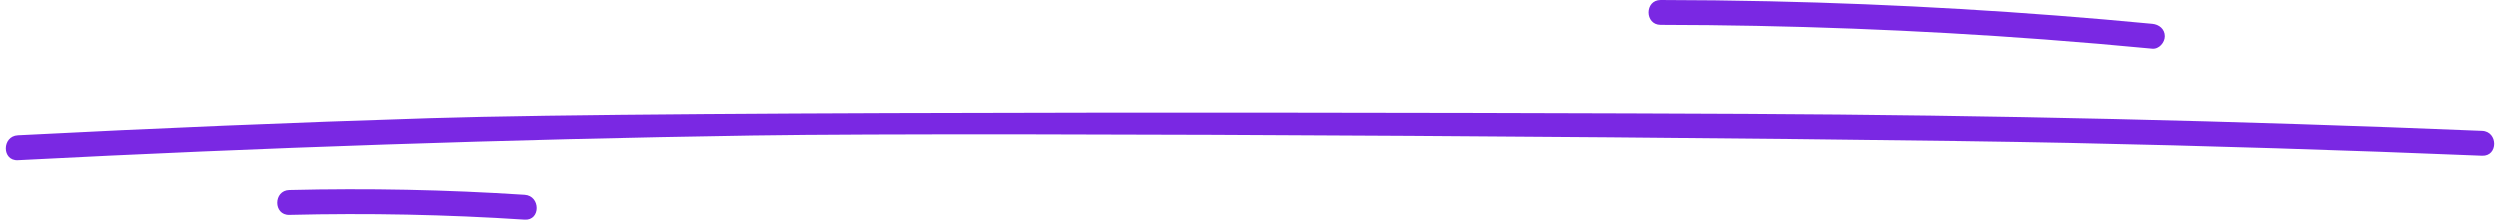 <svg width="239" height="21" viewBox="0 0 239 21" fill="none" xmlns="http://www.w3.org/2000/svg">
<path d="M158.76 2.32694e-06C162.215 0.005 165.669 0.045 169.124 0.121C181.357 0.391 193.579 1.113 205.759 2.278C206.405 2.339 206.956 2.773 206.956 3.467C206.956 4.065 206.403 4.717 205.759 4.656C202.323 4.327 198.883 4.032 195.44 3.774C183.236 2.858 170.999 2.397 158.76 2.378C157.219 2.375 157.22 -0.003 158.76 2.32694e-06ZM237.292 12.51C213.878 11.547 190.447 11.003 167.014 10.888C143.582 10.772 64.544 10.563 41.121 11.298C27.978 11.71 14.839 12.257 1.707 12.935C0.176 13.014 0.166 15.391 1.707 15.313C25.107 14.104 48.529 13.316 71.958 12.954C95.39 12.593 174.43 13.174 197.858 13.663C211.007 13.938 224.151 14.347 237.292 14.887C238.831 14.951 238.828 12.574 237.292 12.51ZM50.161 18.619C42.672 18.132 35.165 17.98 27.663 18.164C26.126 18.202 26.121 20.58 27.663 20.542C35.165 20.357 42.672 20.509 50.161 20.997C51.699 21.096 51.692 18.719 50.161 18.619Z" fill="#7A28E3"/>
</svg>
